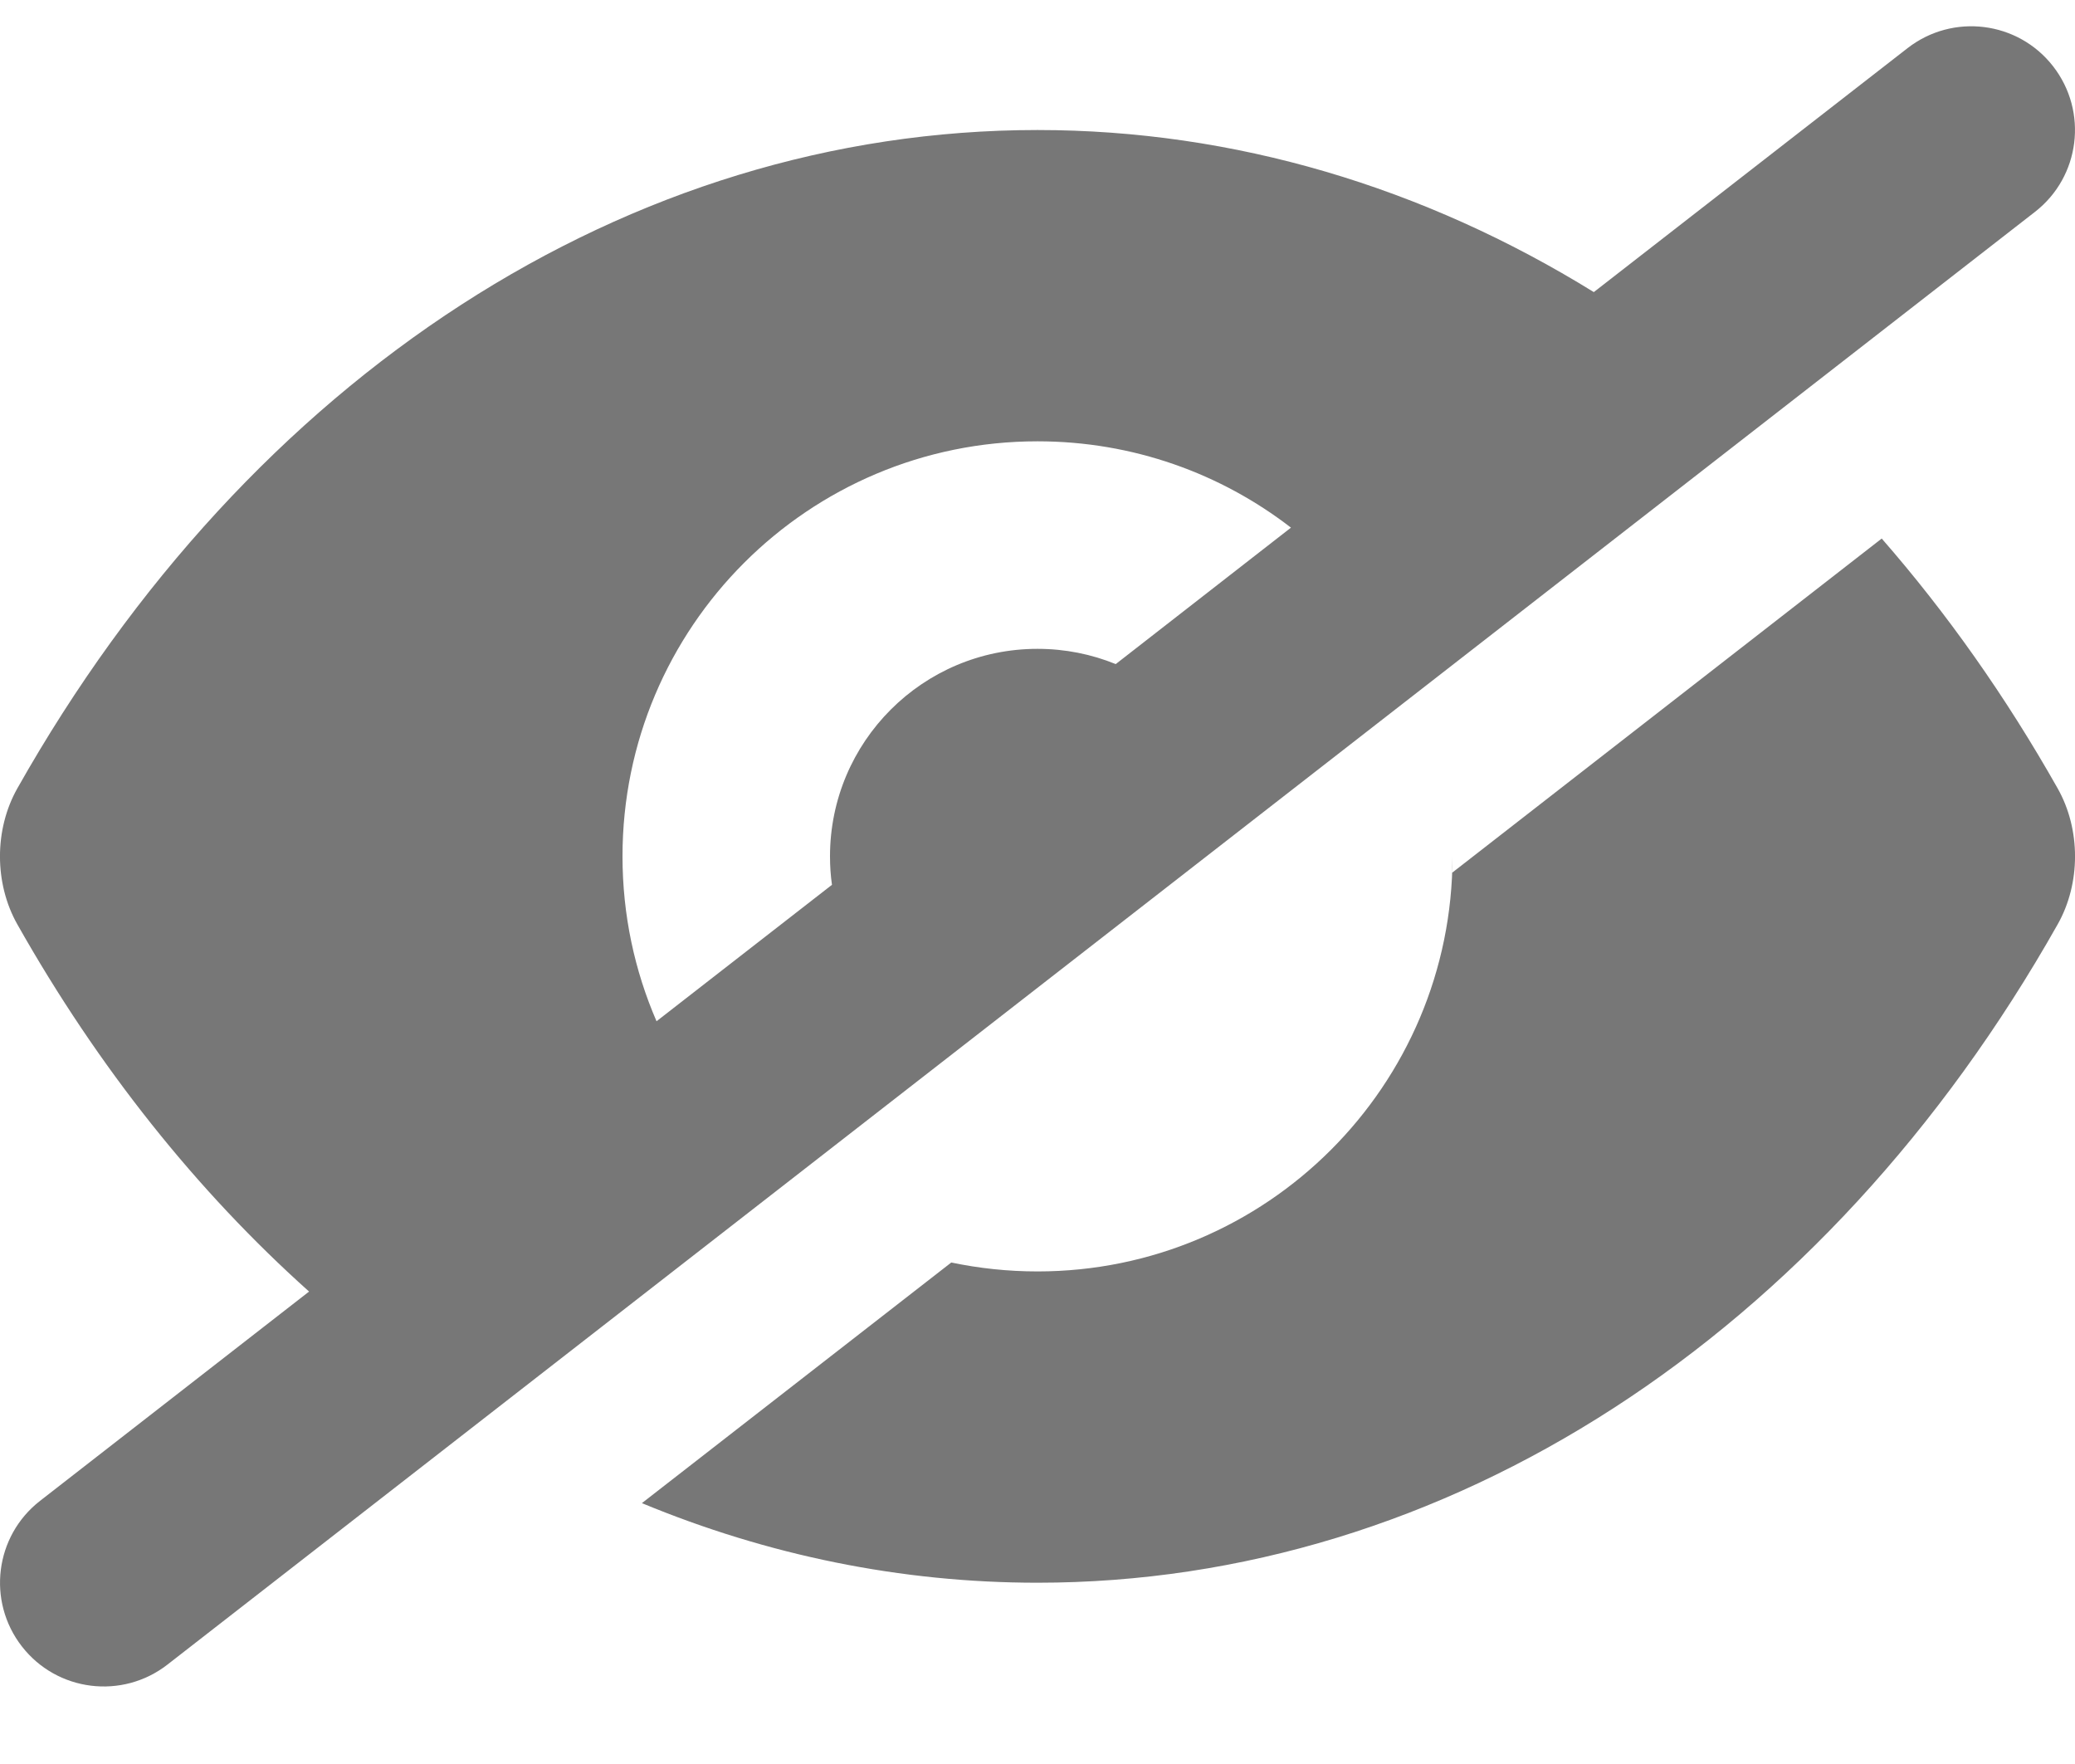 <?xml version="1.0" encoding="UTF-8"?>
<svg width="20px" height="17px" viewBox="0 0 20 17" version="1.1" xmlns="http://www.w3.org/2000/svg" xmlns:xlink="http://www.w3.org/1999/xlink">
    <!-- Generator: Sketch 63.1 (92452) - https://sketch.com -->
    <title>Icons/ Regular/ Utilities/ Hide</title>
    <desc>Created with Sketch.</desc>
    <g id="SSO" stroke="none" stroke-width="1" fill="none" fill-rule="evenodd">
        <g id="Klikpajak---Sign-up" transform="translate(-1212, -653)" fill="#777777" fill-rule="nonzero">
            <g id="Icons/-Regular/-Utilities/-Hide" transform="translate(1210, 649.253)">
                <path d="M21.789,4.386 C22.128,4.822 22.05,5.45 21.614,5.789 L3.614,19.789 C3.178,20.128 2.55,20.05 2.211,19.614 C1.872,19.178 1.95,18.55 2.386,18.211 L4.979,16.194 C3.902,15.23 2.949,14.04 2.167,12.655 C1.944,12.26 1.944,11.74 2.167,11.345 C4.409,7.373 8.061,5 12,5 C13.896,5 15.725,5.55 17.362,6.562 L20.386,4.211 C20.822,3.872 21.45,3.95 21.789,4.386 Z M21.833,11.345 C22.056,11.74 22.056,12.26 21.833,12.655 C19.591,16.627 15.939,19 12,19 C10.683,19 9.398,18.735 8.187,18.233 L11.169,15.914 C11.437,15.97 11.715,16 12,16 C14.209,16 16,14.209 16,12 L15.996,12.158 L20.137,8.937 C20.764,9.655 21.333,10.46 21.833,11.345 Z M12,8 C9.791,8 8,9.791 8,12 C8,12.565 8.117,13.102 8.328,13.589 L10.019,12.274 C10.006,12.184 10,12.093 10,12 C10,10.895 10.895,10 12,10 C12.267,10 12.521,10.052 12.754,10.147 L14.443,8.832 C13.767,8.31 12.92,8 12,8 Z" id="Color"></path>
            </g>
        </g>
    </g>
</svg>